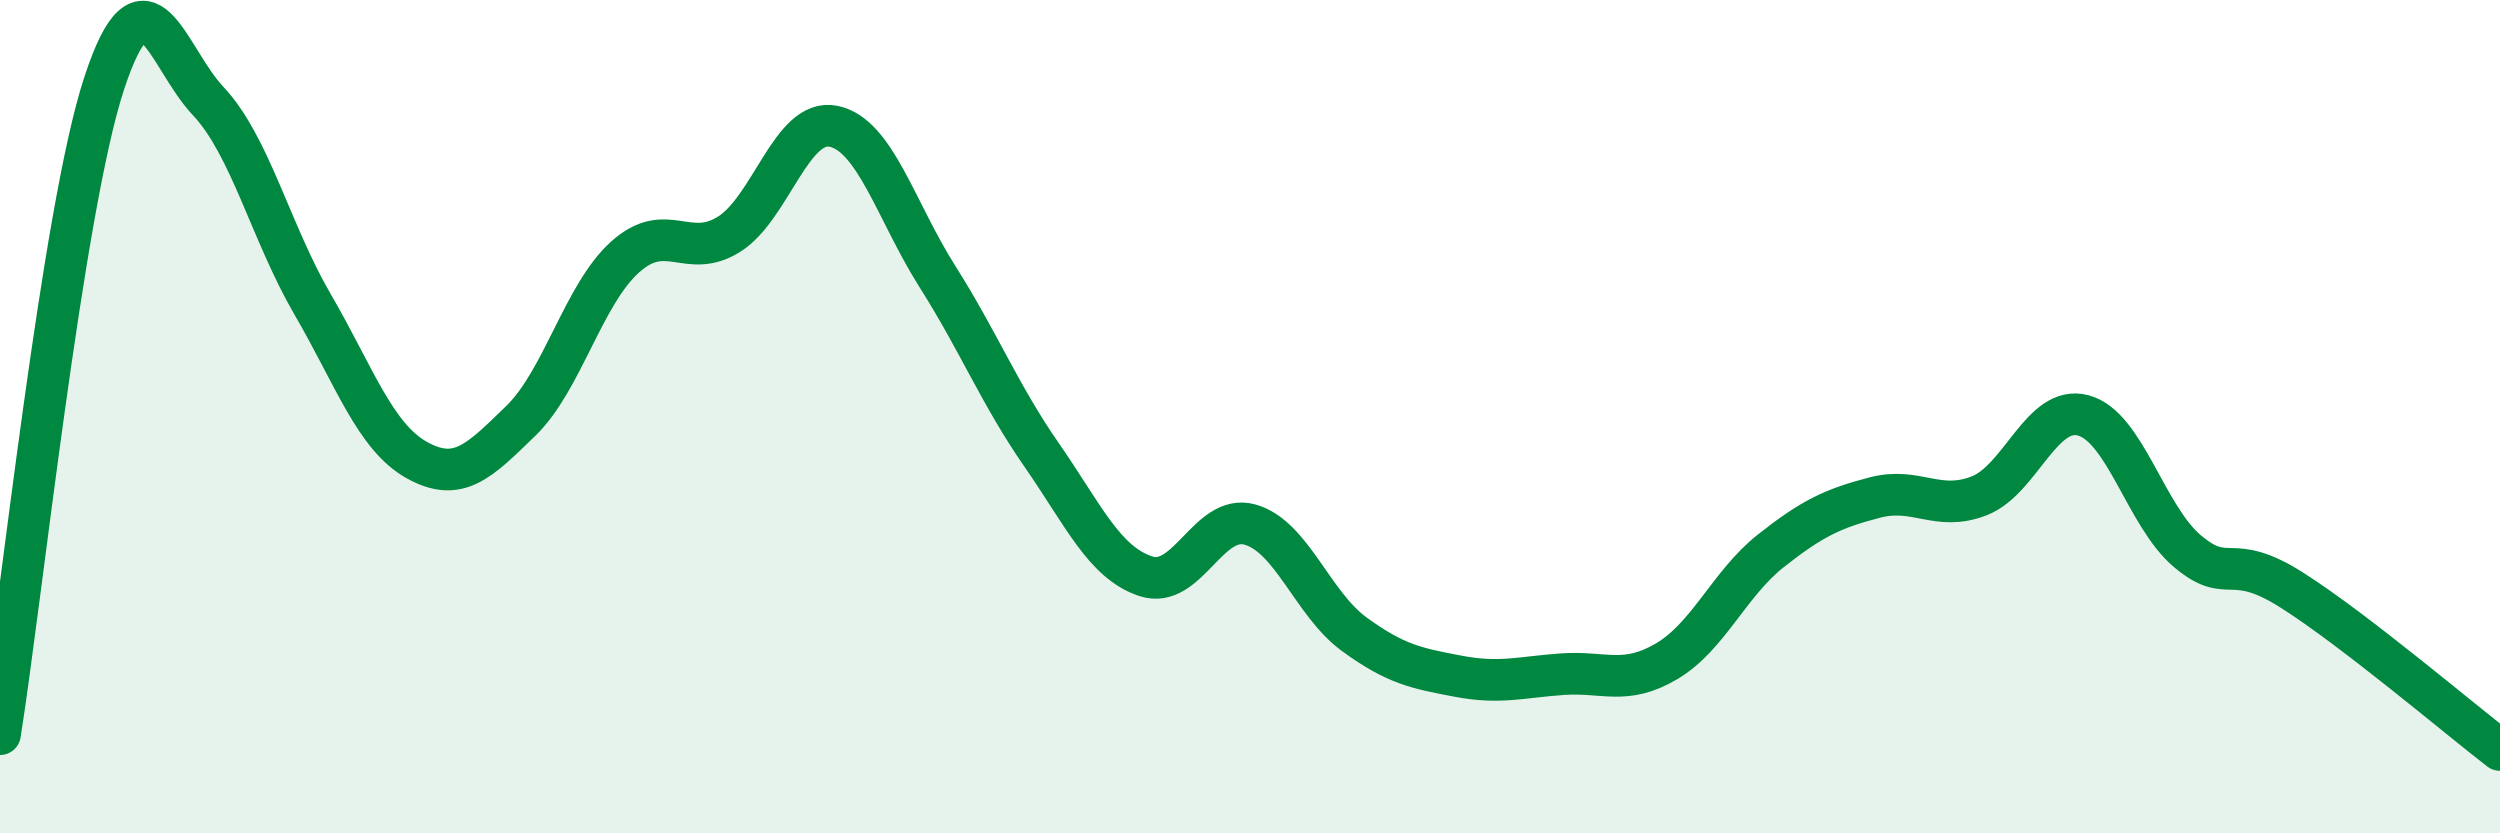 
    <svg width="60" height="20" viewBox="0 0 60 20" xmlns="http://www.w3.org/2000/svg">
      <path
        d="M 0,17.62 C 0.5,14.5 1.5,5.04 2.5,2 C 3.5,-1.04 4,1.37 5,2.43 C 6,3.49 6.5,5.58 7.5,7.3 C 8.5,9.02 9,10.48 10,11.04 C 11,11.6 11.5,11.07 12.5,10.1 C 13.5,9.13 14,7.07 15,6.17 C 16,5.27 16.5,6.25 17.5,5.62 C 18.5,4.99 19,2.83 20,3.03 C 21,3.23 21.5,5.06 22.5,6.64 C 23.5,8.22 24,9.48 25,10.92 C 26,12.36 26.5,13.5 27.5,13.83 C 28.5,14.16 29,12.31 30,12.59 C 31,12.87 31.5,14.49 32.5,15.22 C 33.5,15.95 34,16.04 35,16.23 C 36,16.42 36.5,16.25 37.5,16.18 C 38.5,16.11 39,16.46 40,15.87 C 41,15.28 41.5,14.01 42.5,13.22 C 43.5,12.43 44,12.2 45,11.94 C 46,11.68 46.5,12.29 47.5,11.9 C 48.5,11.51 49,9.7 50,9.97 C 51,10.24 51.5,12.39 52.5,13.23 C 53.5,14.07 53.5,13.21 55,14.16 C 56.5,15.11 59,17.23 60,18L60 20L0 20Z"
        fill="#008740"
        opacity="0.1"
        stroke-linecap="round"
        stroke-linejoin="round"
      />
      <path
        d="M 0,17.62 C 0.5,14.5 1.5,5.04 2.5,2 C 3.5,-1.04 4,1.37 5,2.43 C 6,3.49 6.5,5.58 7.5,7.3 C 8.5,9.02 9,10.48 10,11.04 C 11,11.6 11.5,11.07 12.5,10.1 C 13.5,9.13 14,7.07 15,6.17 C 16,5.27 16.5,6.25 17.5,5.62 C 18.5,4.99 19,2.83 20,3.03 C 21,3.23 21.5,5.06 22.5,6.64 C 23.5,8.22 24,9.48 25,10.92 C 26,12.36 26.5,13.5 27.5,13.83 C 28.5,14.16 29,12.31 30,12.59 C 31,12.87 31.5,14.49 32.5,15.22 C 33.5,15.95 34,16.04 35,16.23 C 36,16.42 36.5,16.25 37.5,16.18 C 38.5,16.11 39,16.46 40,15.87 C 41,15.28 41.5,14.01 42.5,13.22 C 43.5,12.43 44,12.2 45,11.94 C 46,11.68 46.5,12.29 47.5,11.9 C 48.5,11.51 49,9.7 50,9.97 C 51,10.24 51.5,12.39 52.5,13.23 C 53.5,14.07 53.5,13.21 55,14.16 C 56.5,15.11 59,17.23 60,18"
        stroke="#008740"
        stroke-width="1"
        fill="none"
        stroke-linecap="round"
        stroke-linejoin="round"
      />
    </svg>
  